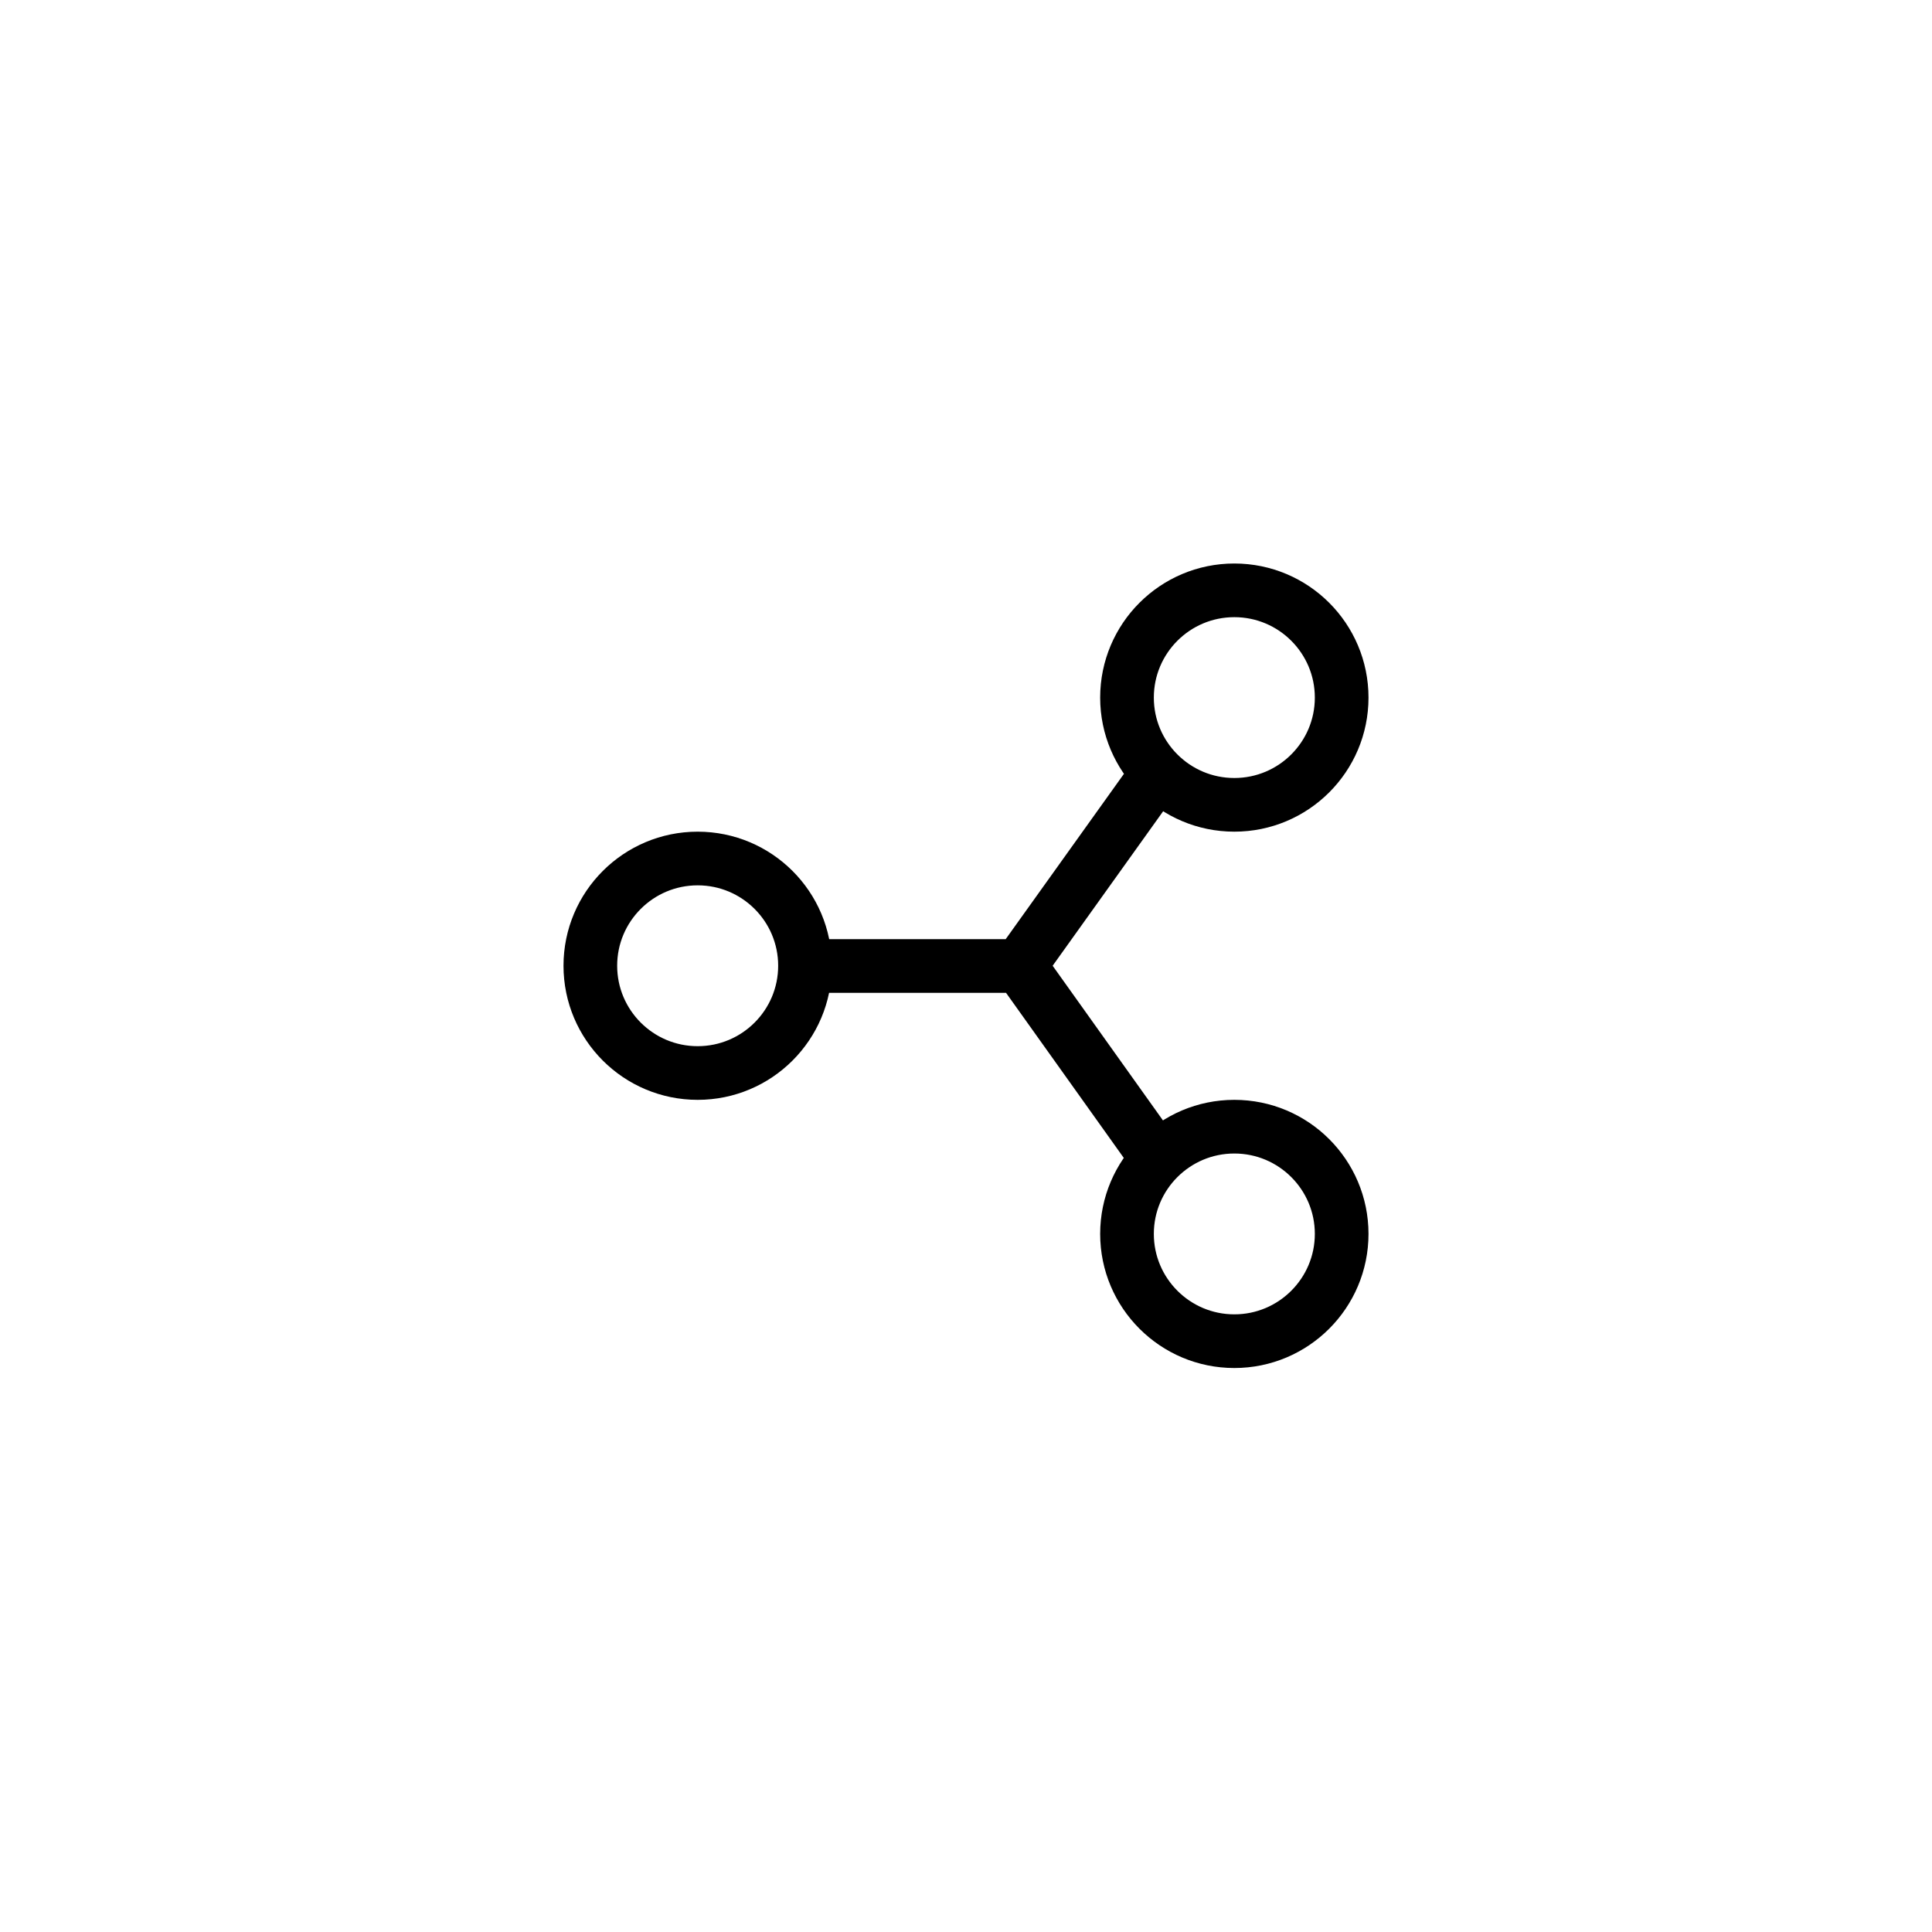 <svg width="36" height="36" viewBox="0 0 36 36" fill="none" xmlns="http://www.w3.org/2000/svg">
<g id="Frame 4059">
<path id="Vector" d="M15 18L19 18M21.5 14.5L19 17.995L21.5 21.5M25 12.999C25 14.102 24.104 14.997 23 14.997C21.896 14.997 21 14.102 21 12.999C21 11.895 21.896 11 23 11C24.104 11 25 11.895 25 12.999ZM25 22.992C25 24.095 24.104 24.991 23 24.991C21.896 24.991 21 24.095 21 22.992C21 21.889 21.896 20.994 23 20.994C24.104 20.994 25 21.889 25 22.992ZM15 17.995C15 19.099 14.104 19.994 13 19.994C11.896 19.994 11 19.099 11 17.995C11 16.892 11.896 15.997 13 15.997C14.104 15.997 15 16.892 15 17.995Z" stroke="black" stroke-linecap="square"/>
</g>
</svg>

